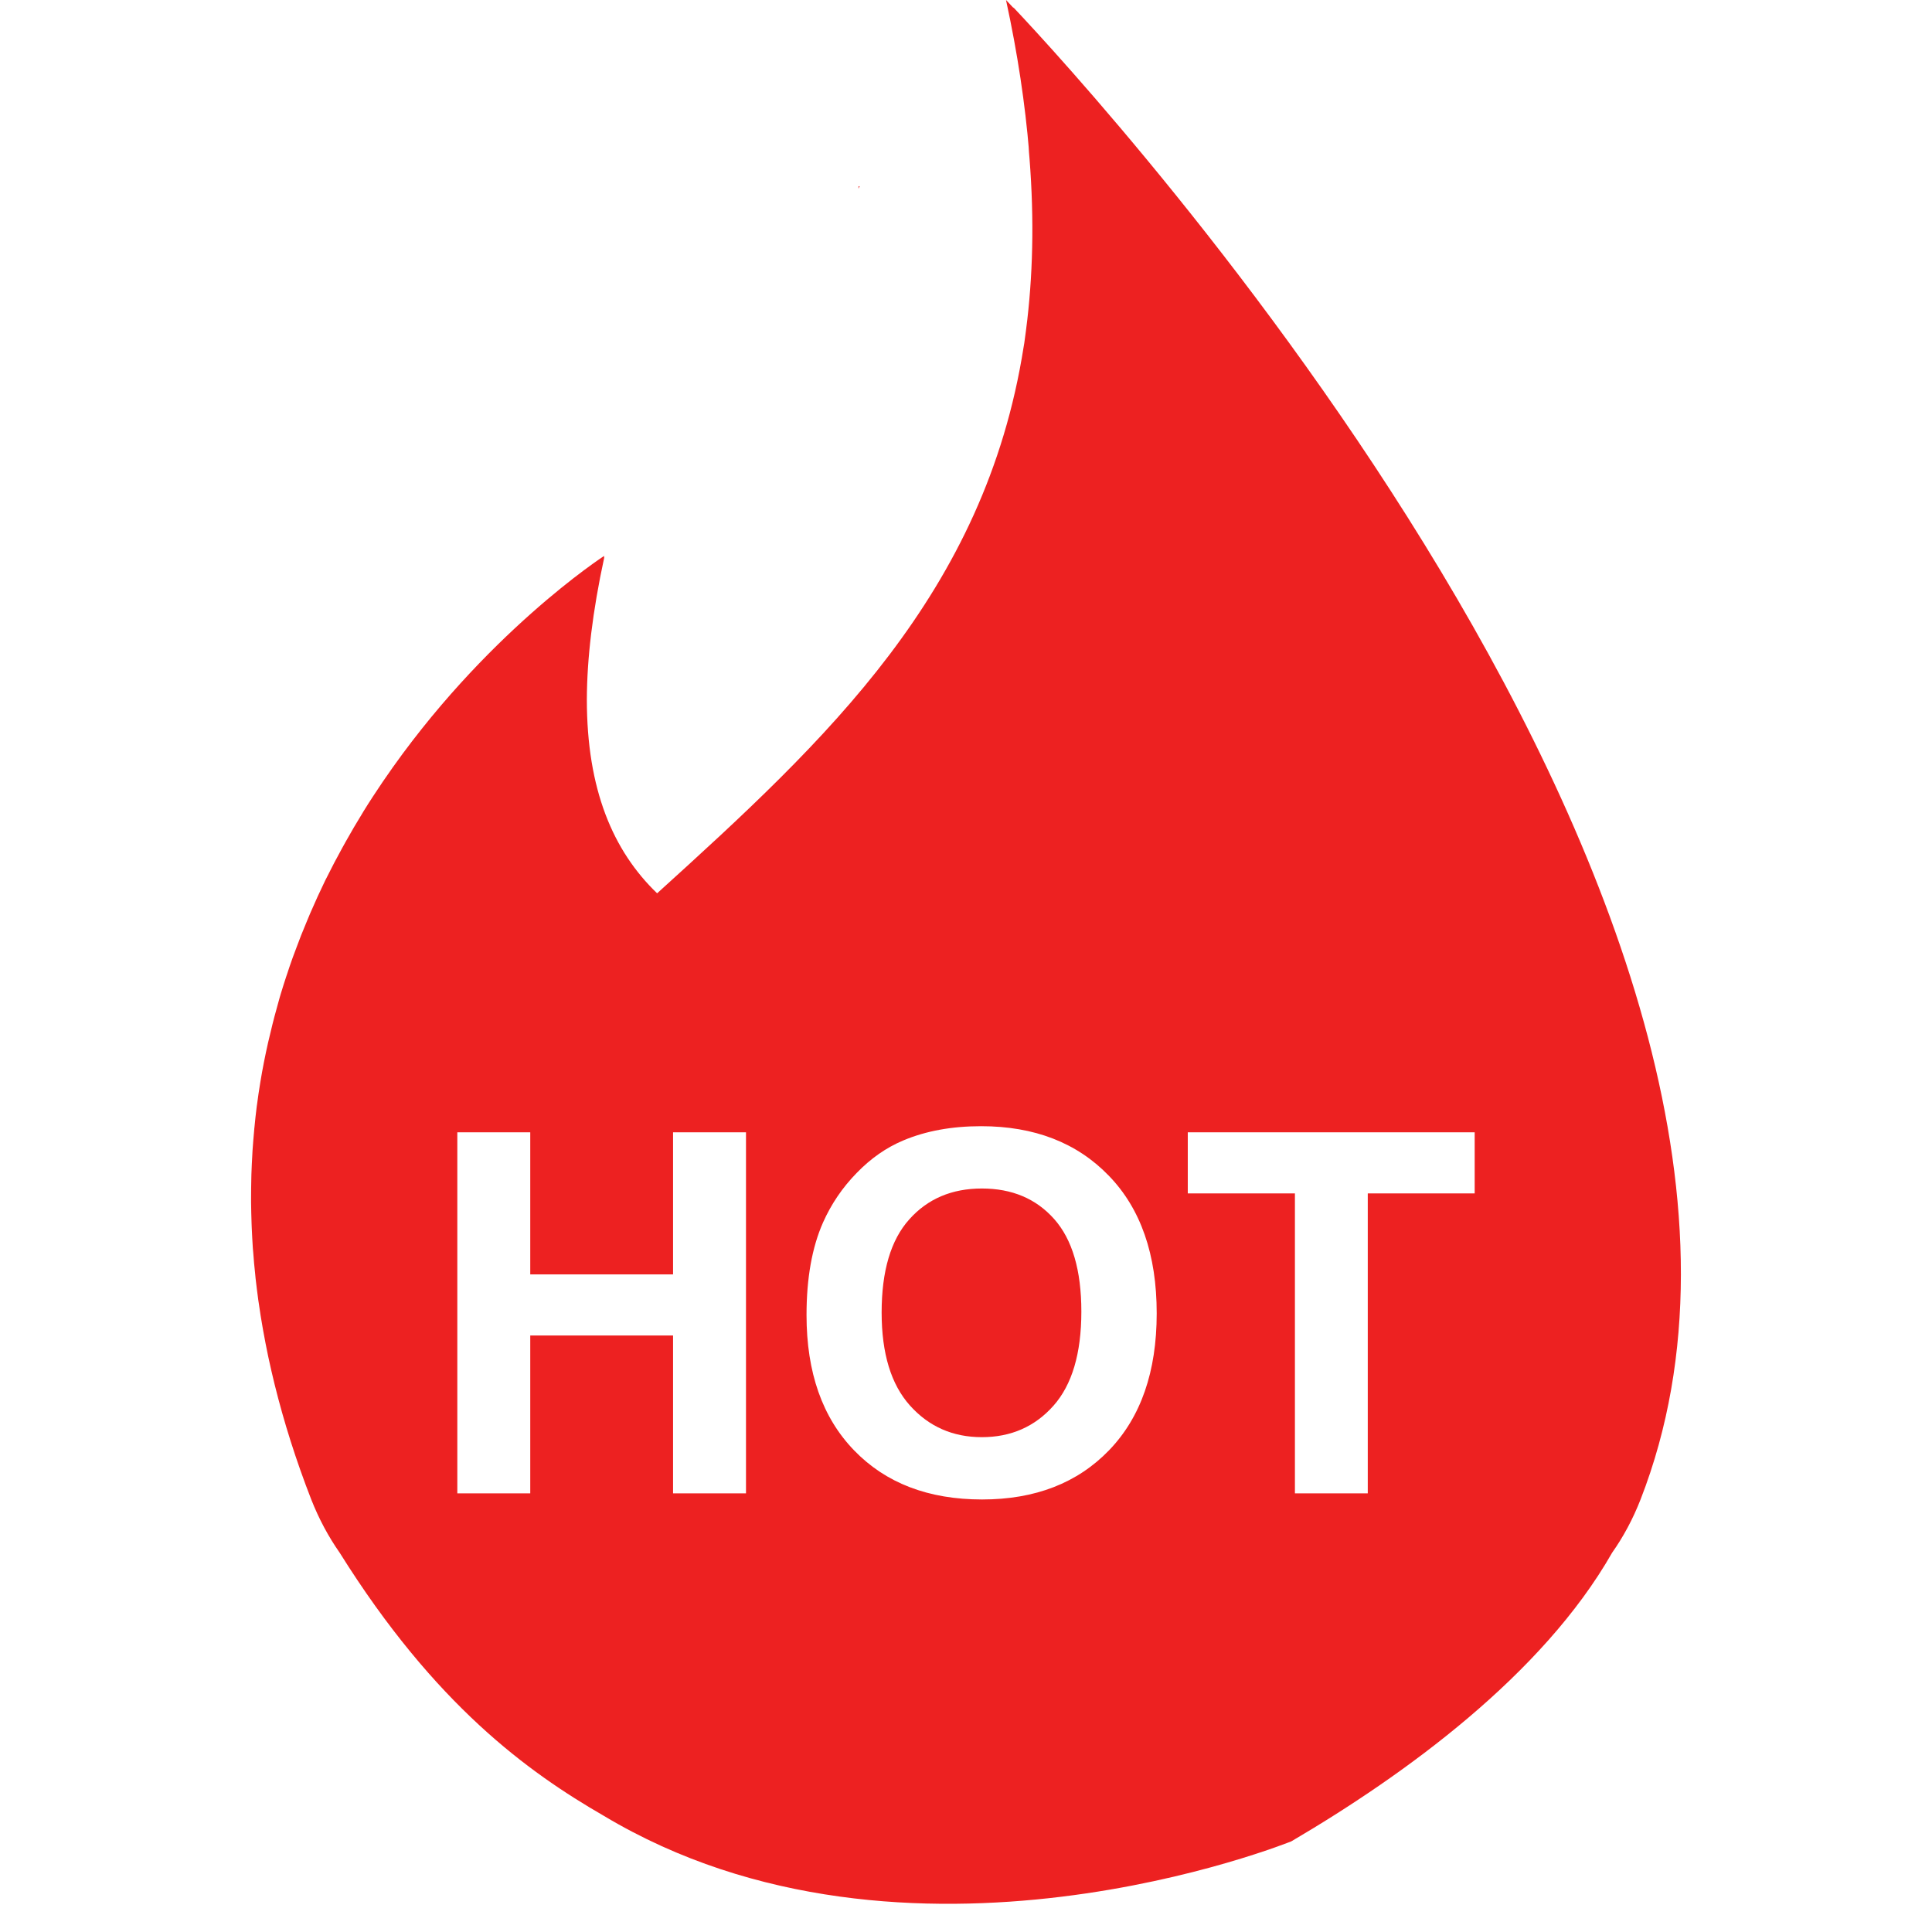 <?xml version="1.0" encoding="UTF-8"?>
<svg width="24px" height="24px" viewBox="0 0 24 24" version="1.1" xmlns="http://www.w3.org/2000/svg" xmlns:xlink="http://www.w3.org/1999/xlink">
    <title>切片</title>
    <g id="页面-1" stroke="none" stroke-width="1" fill="none" fill-rule="evenodd">
        <g id="YD导航-解决方案-内页" transform="translate(-456, -606)" fill-rule="nonzero">
            <g id="热门" transform="translate(456, 606)">
                <rect id="矩形" fill="#000000" opacity="0" x="0" y="0" width="24" height="24"/>
                <path d="M10.665,2.344 C10.669,2.332 10.674,2.317 10.68,2.317 C10.665,2.305 10.662,2.317 10.665,2.344 Z M12.197,14.764 C11.824,14.764 11.523,14.892 11.295,15.148 C11.066,15.403 10.952,15.789 10.952,16.305 C10.952,16.813 11.069,17.198 11.304,17.46 C11.539,17.722 11.836,17.853 12.197,17.853 C12.558,17.853 12.855,17.723 13.086,17.463 C13.317,17.203 13.433,16.813 13.433,16.293 C13.433,15.779 13.32,15.396 13.095,15.143 C12.87,14.89 12.571,14.764 12.197,14.764 Z M20.38,18.626 C23.148,11.524 13.584,1.145 12.586,0.089 C12.589,0.093 12.591,0.098 12.593,0.102 C12.532,0.036 12.497,0 12.497,0 C12.643,0.672 12.735,1.297 12.784,1.886 C12.781,1.866 12.78,1.846 12.777,1.826 C12.847,2.603 12.837,3.312 12.762,3.967 C12.75,4.066 12.738,4.165 12.724,4.262 C12.721,4.278 12.718,4.293 12.716,4.309 C12.235,7.37 10.261,9.195 8.163,11.097 C7.614,10.569 7.29,9.807 7.29,8.688 C7.292,8.178 7.361,7.595 7.506,6.926 C7.502,6.921 7.504,6.913 7.506,6.905 C7.506,6.905 6.009,7.873 4.764,9.698 C4.759,9.704 4.755,9.711 4.751,9.717 C4.671,9.835 4.592,9.955 4.515,10.08 C4.512,10.086 4.508,10.092 4.505,10.097 C4.433,10.214 4.364,10.331 4.297,10.451 C4.282,10.478 4.266,10.506 4.251,10.534 C4.183,10.657 4.117,10.783 4.053,10.912 C4.05,10.918 4.047,10.925 4.043,10.931 C3.977,11.067 3.914,11.205 3.854,11.344 C3.839,11.378 3.825,11.412 3.811,11.447 C3.762,11.562 3.716,11.679 3.673,11.797 C3.66,11.83 3.648,11.862 3.636,11.896 C3.61,11.967 3.586,12.04 3.562,12.113 C3.561,12.115 3.561,12.116 3.56,12.118 C3.536,12.192 3.511,12.267 3.489,12.342 C3.479,12.373 3.471,12.405 3.462,12.436 C3.426,12.563 3.392,12.69 3.362,12.819 C3.351,12.863 3.34,12.907 3.33,12.952 C3.294,13.113 3.261,13.276 3.234,13.443 C3.218,13.537 3.205,13.629 3.193,13.72 C3.192,13.726 3.191,13.733 3.19,13.739 C3.179,13.827 3.169,13.915 3.161,14.003 C3.159,14.013 3.159,14.023 3.158,14.034 C3.15,14.12 3.143,14.206 3.137,14.292 C3.136,14.305 3.135,14.318 3.135,14.331 C3.13,14.416 3.126,14.502 3.123,14.587 L3.122,14.633 C3.12,14.718 3.119,14.803 3.119,14.888 L3.119,14.938 C3.12,15.023 3.122,15.108 3.125,15.194 C3.126,15.212 3.126,15.23 3.127,15.248 C3.131,15.334 3.135,15.42 3.141,15.507 C3.143,15.526 3.144,15.544 3.146,15.562 C3.152,15.65 3.16,15.738 3.17,15.827 C3.171,15.845 3.173,15.863 3.175,15.881 C3.185,15.971 3.197,16.062 3.209,16.153 C3.212,16.171 3.214,16.188 3.217,16.205 C3.23,16.298 3.245,16.393 3.262,16.488 C3.265,16.503 3.267,16.518 3.27,16.533 C3.288,16.633 3.307,16.733 3.328,16.833 C3.331,16.844 3.333,16.855 3.335,16.866 C3.358,16.974 3.383,17.081 3.409,17.188 C3.411,17.194 3.412,17.199 3.413,17.204 C3.527,17.664 3.676,18.138 3.866,18.626 C3.963,18.872 4.082,19.092 4.22,19.289 C5.402,21.179 6.56,22.014 7.501,22.557 C11.272,24.816 16.042,22.872 16.041,22.874 C17.448,22.048 19.16,20.808 20.026,19.289 C20.165,19.092 20.284,18.872 20.38,18.626 Z M9.267,18.551 L8.361,18.551 L8.361,16.59 L6.587,16.59 L6.587,18.551 L5.681,18.551 L5.681,14.066 L6.587,14.066 L6.587,15.831 L8.361,15.831 L8.361,14.066 L9.267,14.066 L9.267,18.551 L9.267,18.551 Z M13.779,18.014 C13.385,18.423 12.859,18.627 12.2,18.627 C11.533,18.627 11.003,18.424 10.61,18.017 C10.216,17.61 10.019,17.05 10.019,16.336 C10.019,15.879 10.087,15.496 10.224,15.186 C10.326,14.957 10.465,14.752 10.642,14.571 C10.818,14.389 11.011,14.255 11.221,14.167 C11.501,14.049 11.823,13.99 12.188,13.99 C12.849,13.99 13.378,14.195 13.774,14.605 C14.171,15.014 14.369,15.585 14.369,16.315 C14.369,17.039 14.172,17.605 13.779,18.014 L13.779,18.014 Z M14.755,14.825 L14.755,14.066 L18.319,14.066 L18.319,14.825 L16.991,14.825 L16.991,18.551 L16.086,18.551 L16.086,14.825 L14.755,14.825 Z" id="形状" fill="#ED2121"/>
            </g>
        </g>
    </g>
</svg>